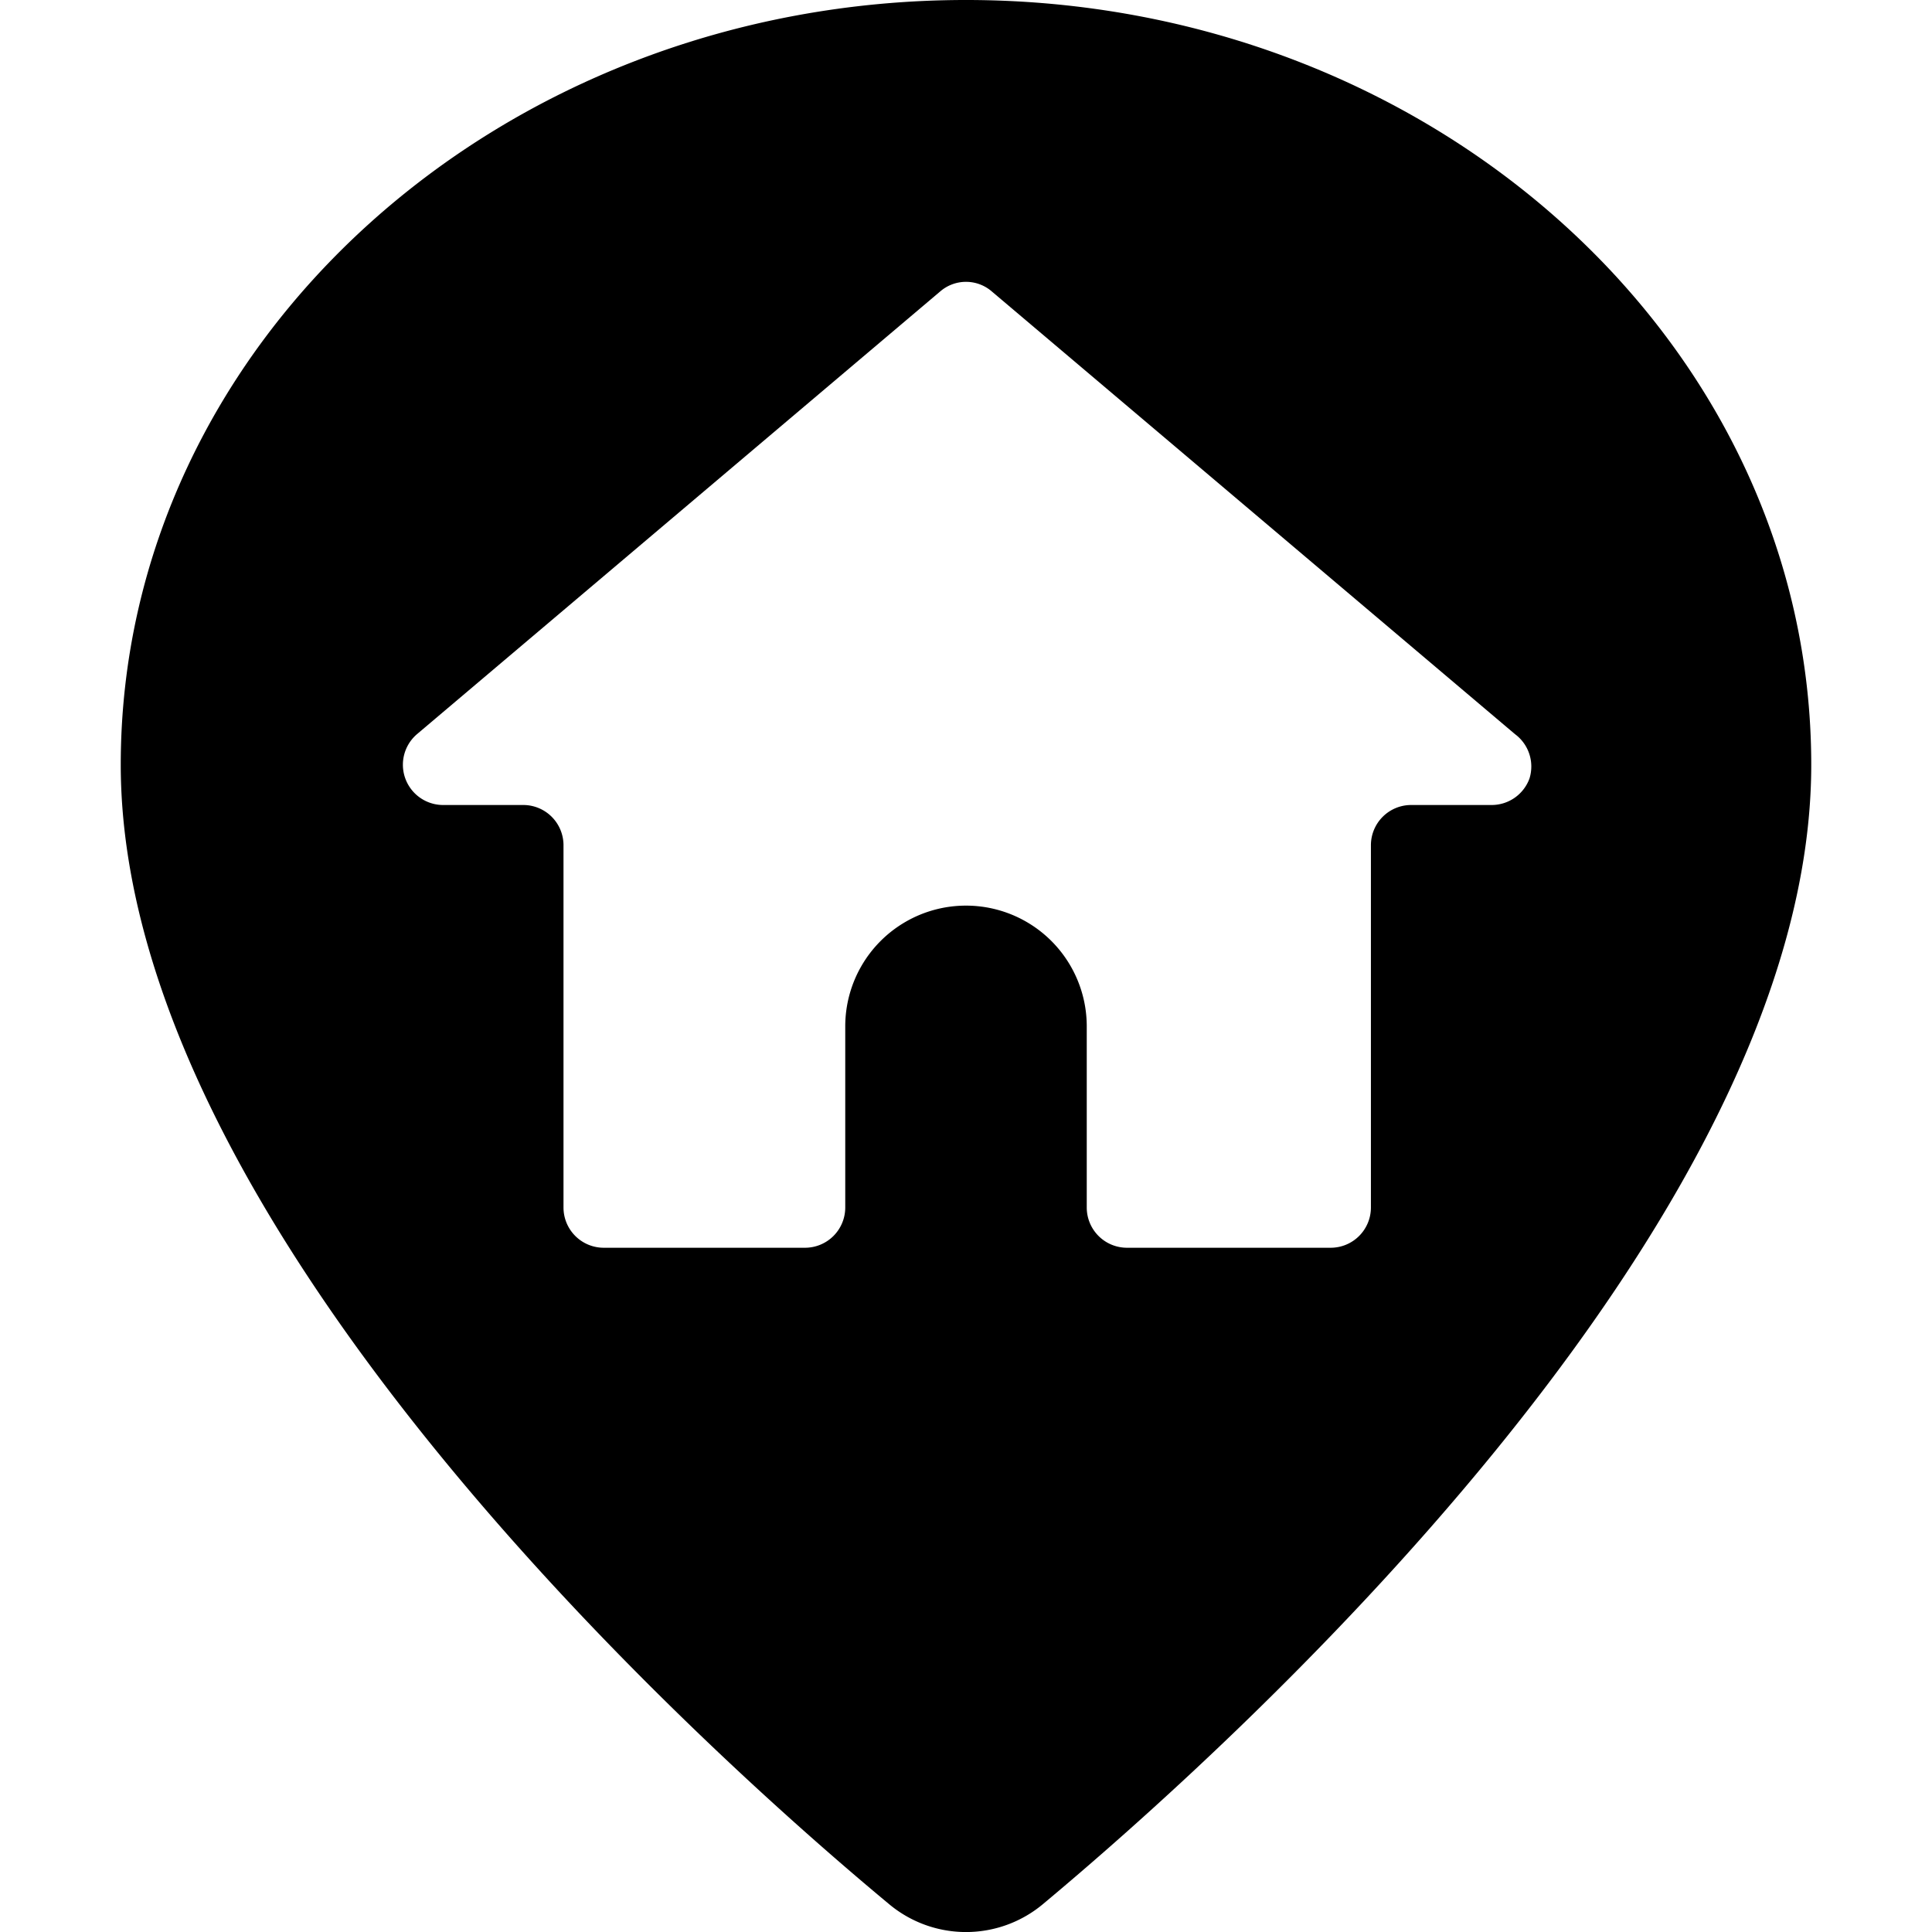 <svg xmlns="http://www.w3.org/2000/svg" viewBox="0 0 24 24"><path d="M12 0C6.21 0 1.5 4.26 1.5 9.5c0 5.75 7.3 12.29 9.54 14.15a1.49 1.49 0 0 0 1.92 0c2.24 -1.87 9.54 -8.4 9.54 -14.15C22.5 4.26 17.79 0 12 0Zm7 9.67a0.5 0.5 0 0 1 -0.47 0.33h-1a0.5 0.5 0 0 0 -0.5 0.5V15a0.5 0.5 0 0 1 -0.5 0.5H14a0.5 0.5 0 0 1 -0.5 -0.5v-2.25a1.5 1.5 0 0 0 -3 0V15a0.5 0.5 0 0 1 -0.5 0.5H7.5A0.5 0.5 0 0 1 7 15v-4.5a0.5 0.5 0 0 0 -0.5 -0.5h-1a0.5 0.5 0 0 1 -0.32 -0.88l6.5 -5.5a0.49 0.49 0 0 1 0.64 0l6.5 5.5a0.5 0.5 0 0 1 0.18 0.55Z" fill="#000000" stroke-width="1"></path></svg>